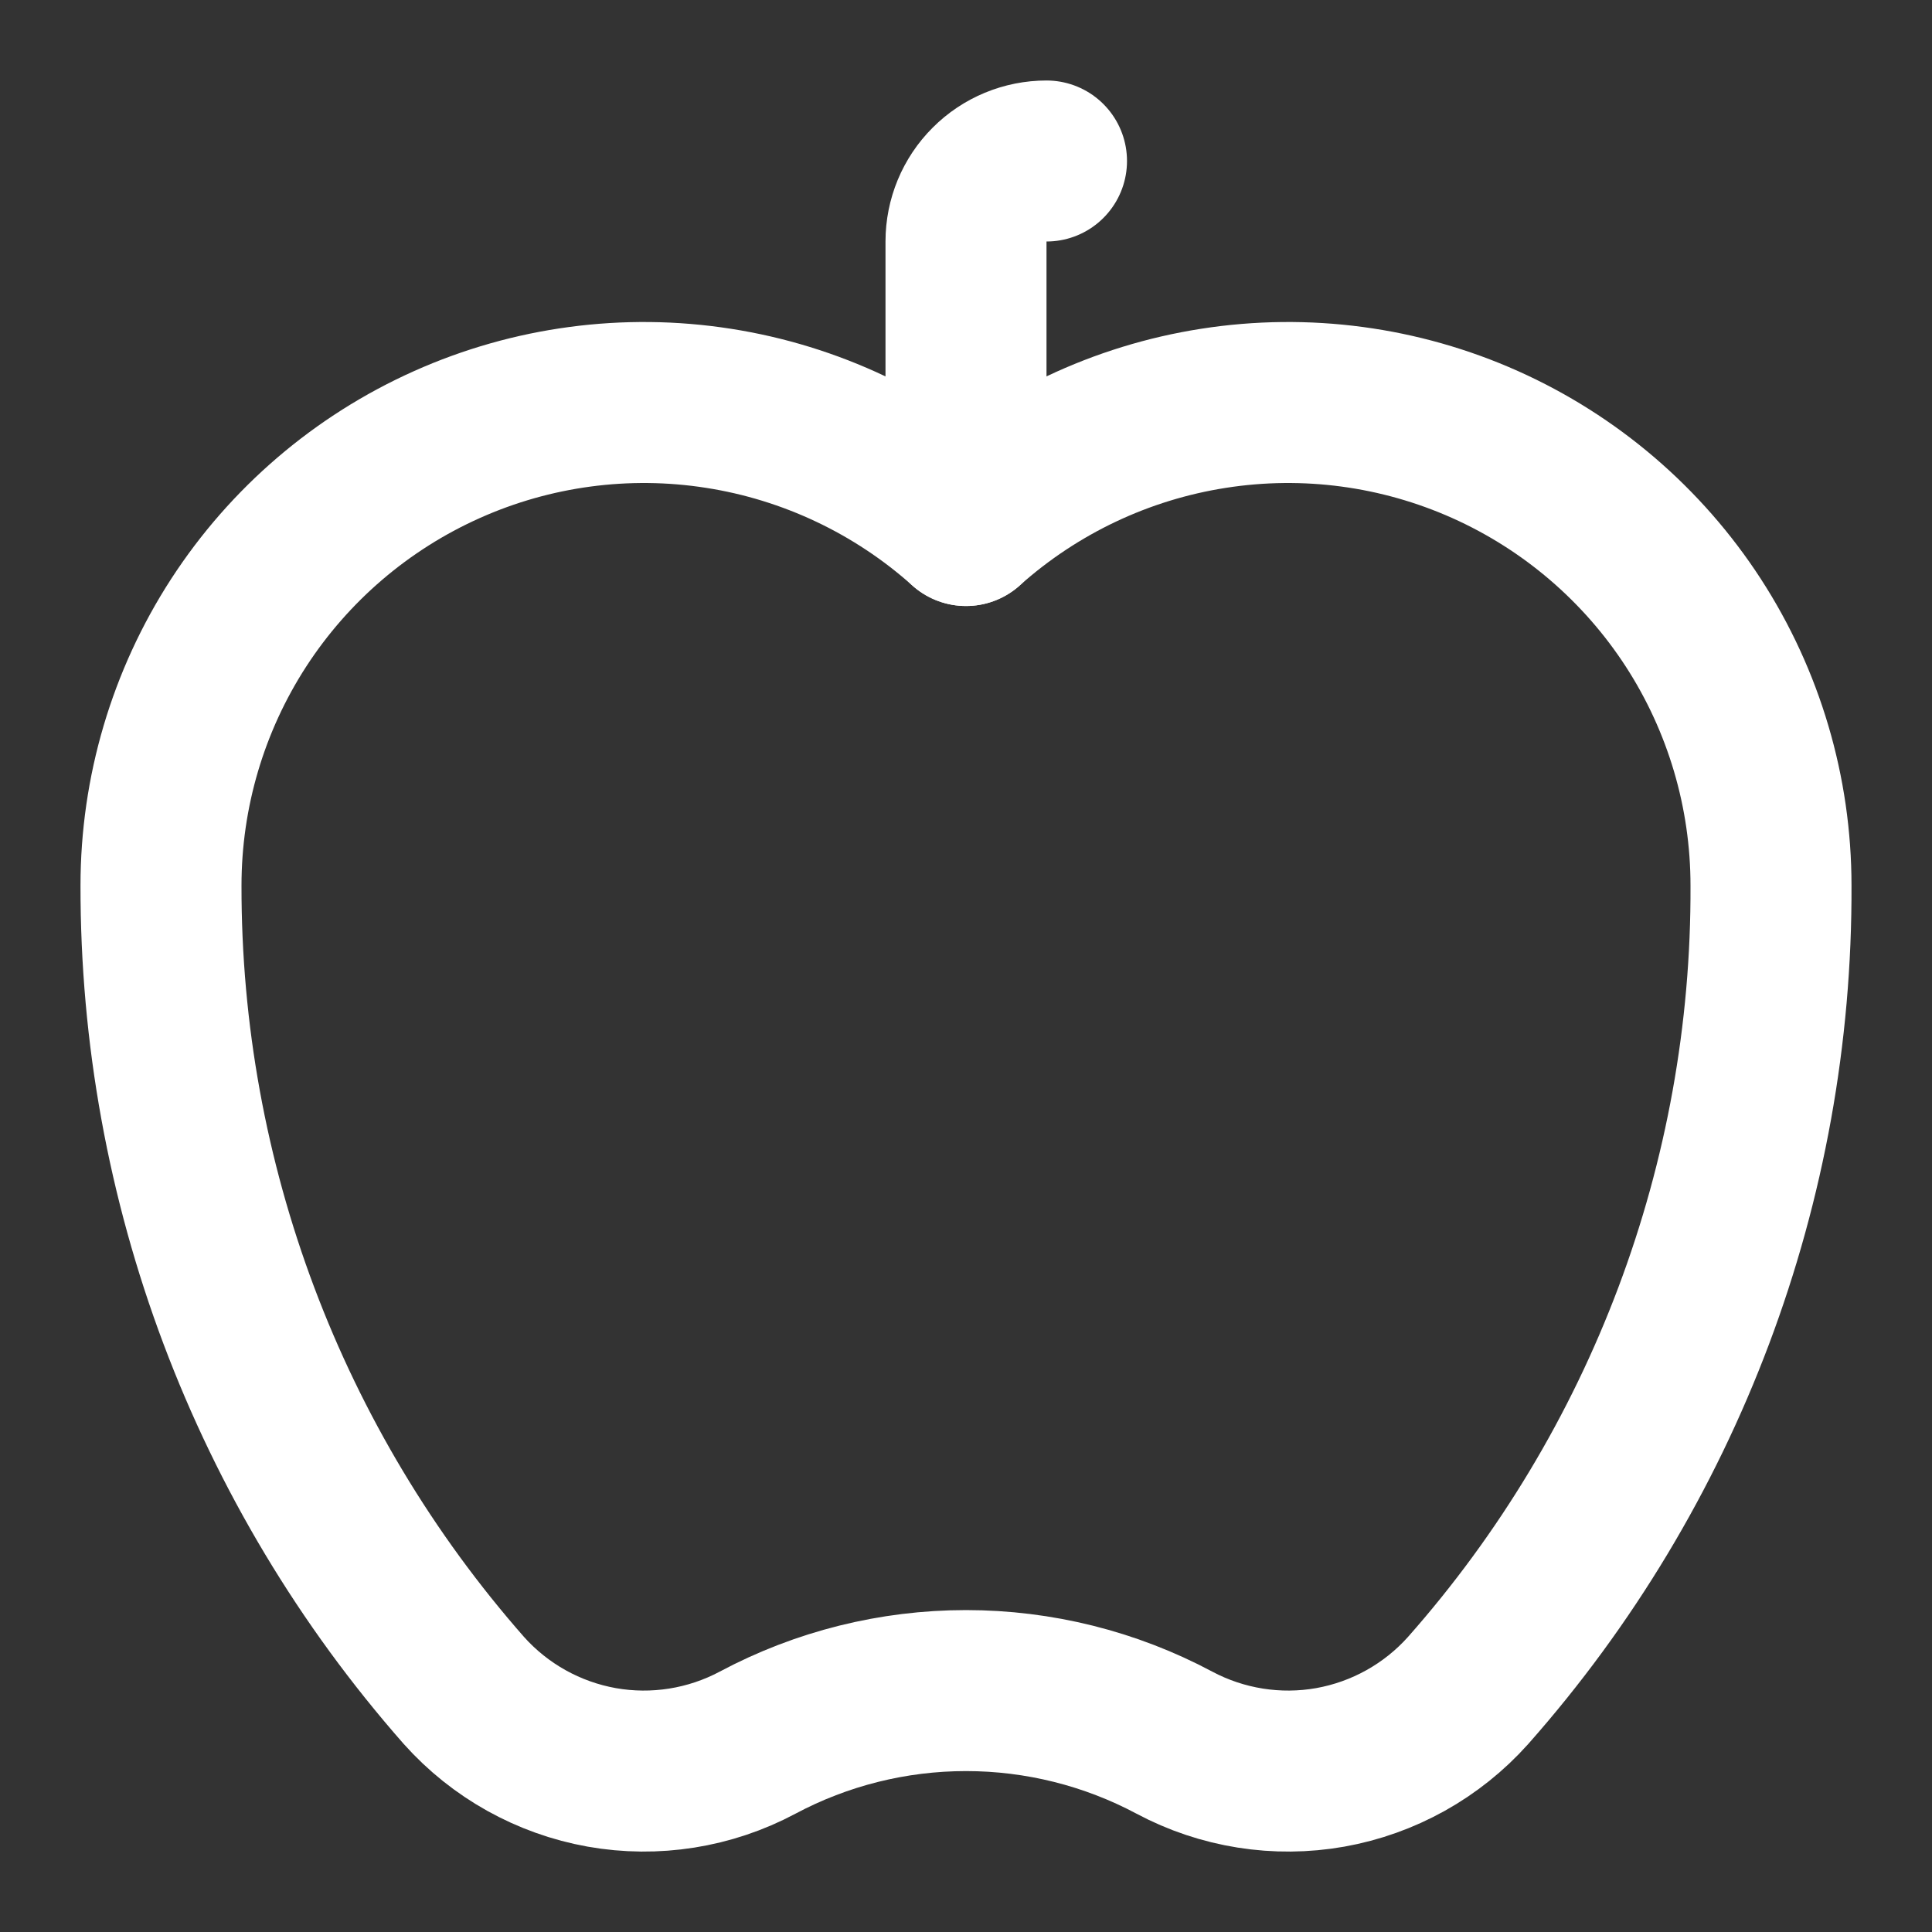 <svg xmlns="http://www.w3.org/2000/svg" fill="none" viewBox="0 0 24 24" height="24" width="24">
<rect x="0" y="0" width="24" height="24" fill="#333333" stroke="none"/>
<path stroke-linejoin="round" stroke-linecap="round" stroke-width="2" stroke="white" d="M12 6.528V3C12 2.735 12.105 2.48 12.293 2.293C12.48 2.105 12.735 2 13 2"></path>
<path stroke-linejoin="round" stroke-linecap="round" stroke-width="2" stroke="white" d="M18.237 21C20.676 18.242 22.016 14.682 22 11C22 9.842 21.665 8.708 21.035 7.736C20.405 6.765 19.507 5.996 18.45 5.523C17.392 5.05 16.221 4.893 15.076 5.072C13.932 5.25 12.863 5.756 12 6.528C11.137 5.756 10.068 5.25 8.924 5.072C7.78 4.893 6.608 5.05 5.551 5.523C4.493 5.996 3.595 6.765 2.965 7.736C2.335 8.708 2 9.842 2 11C1.994 14.681 3.332 18.237 5.763 21C6.211 21.501 6.814 21.837 7.475 21.955C8.136 22.072 8.818 21.964 9.411 21.648C10.208 21.223 11.097 21.001 12 21.001C12.903 21.001 13.792 21.223 14.589 21.648C15.182 21.964 15.864 22.072 16.525 21.955C17.186 21.837 17.789 21.501 18.237 21Z"></path>
</svg>
